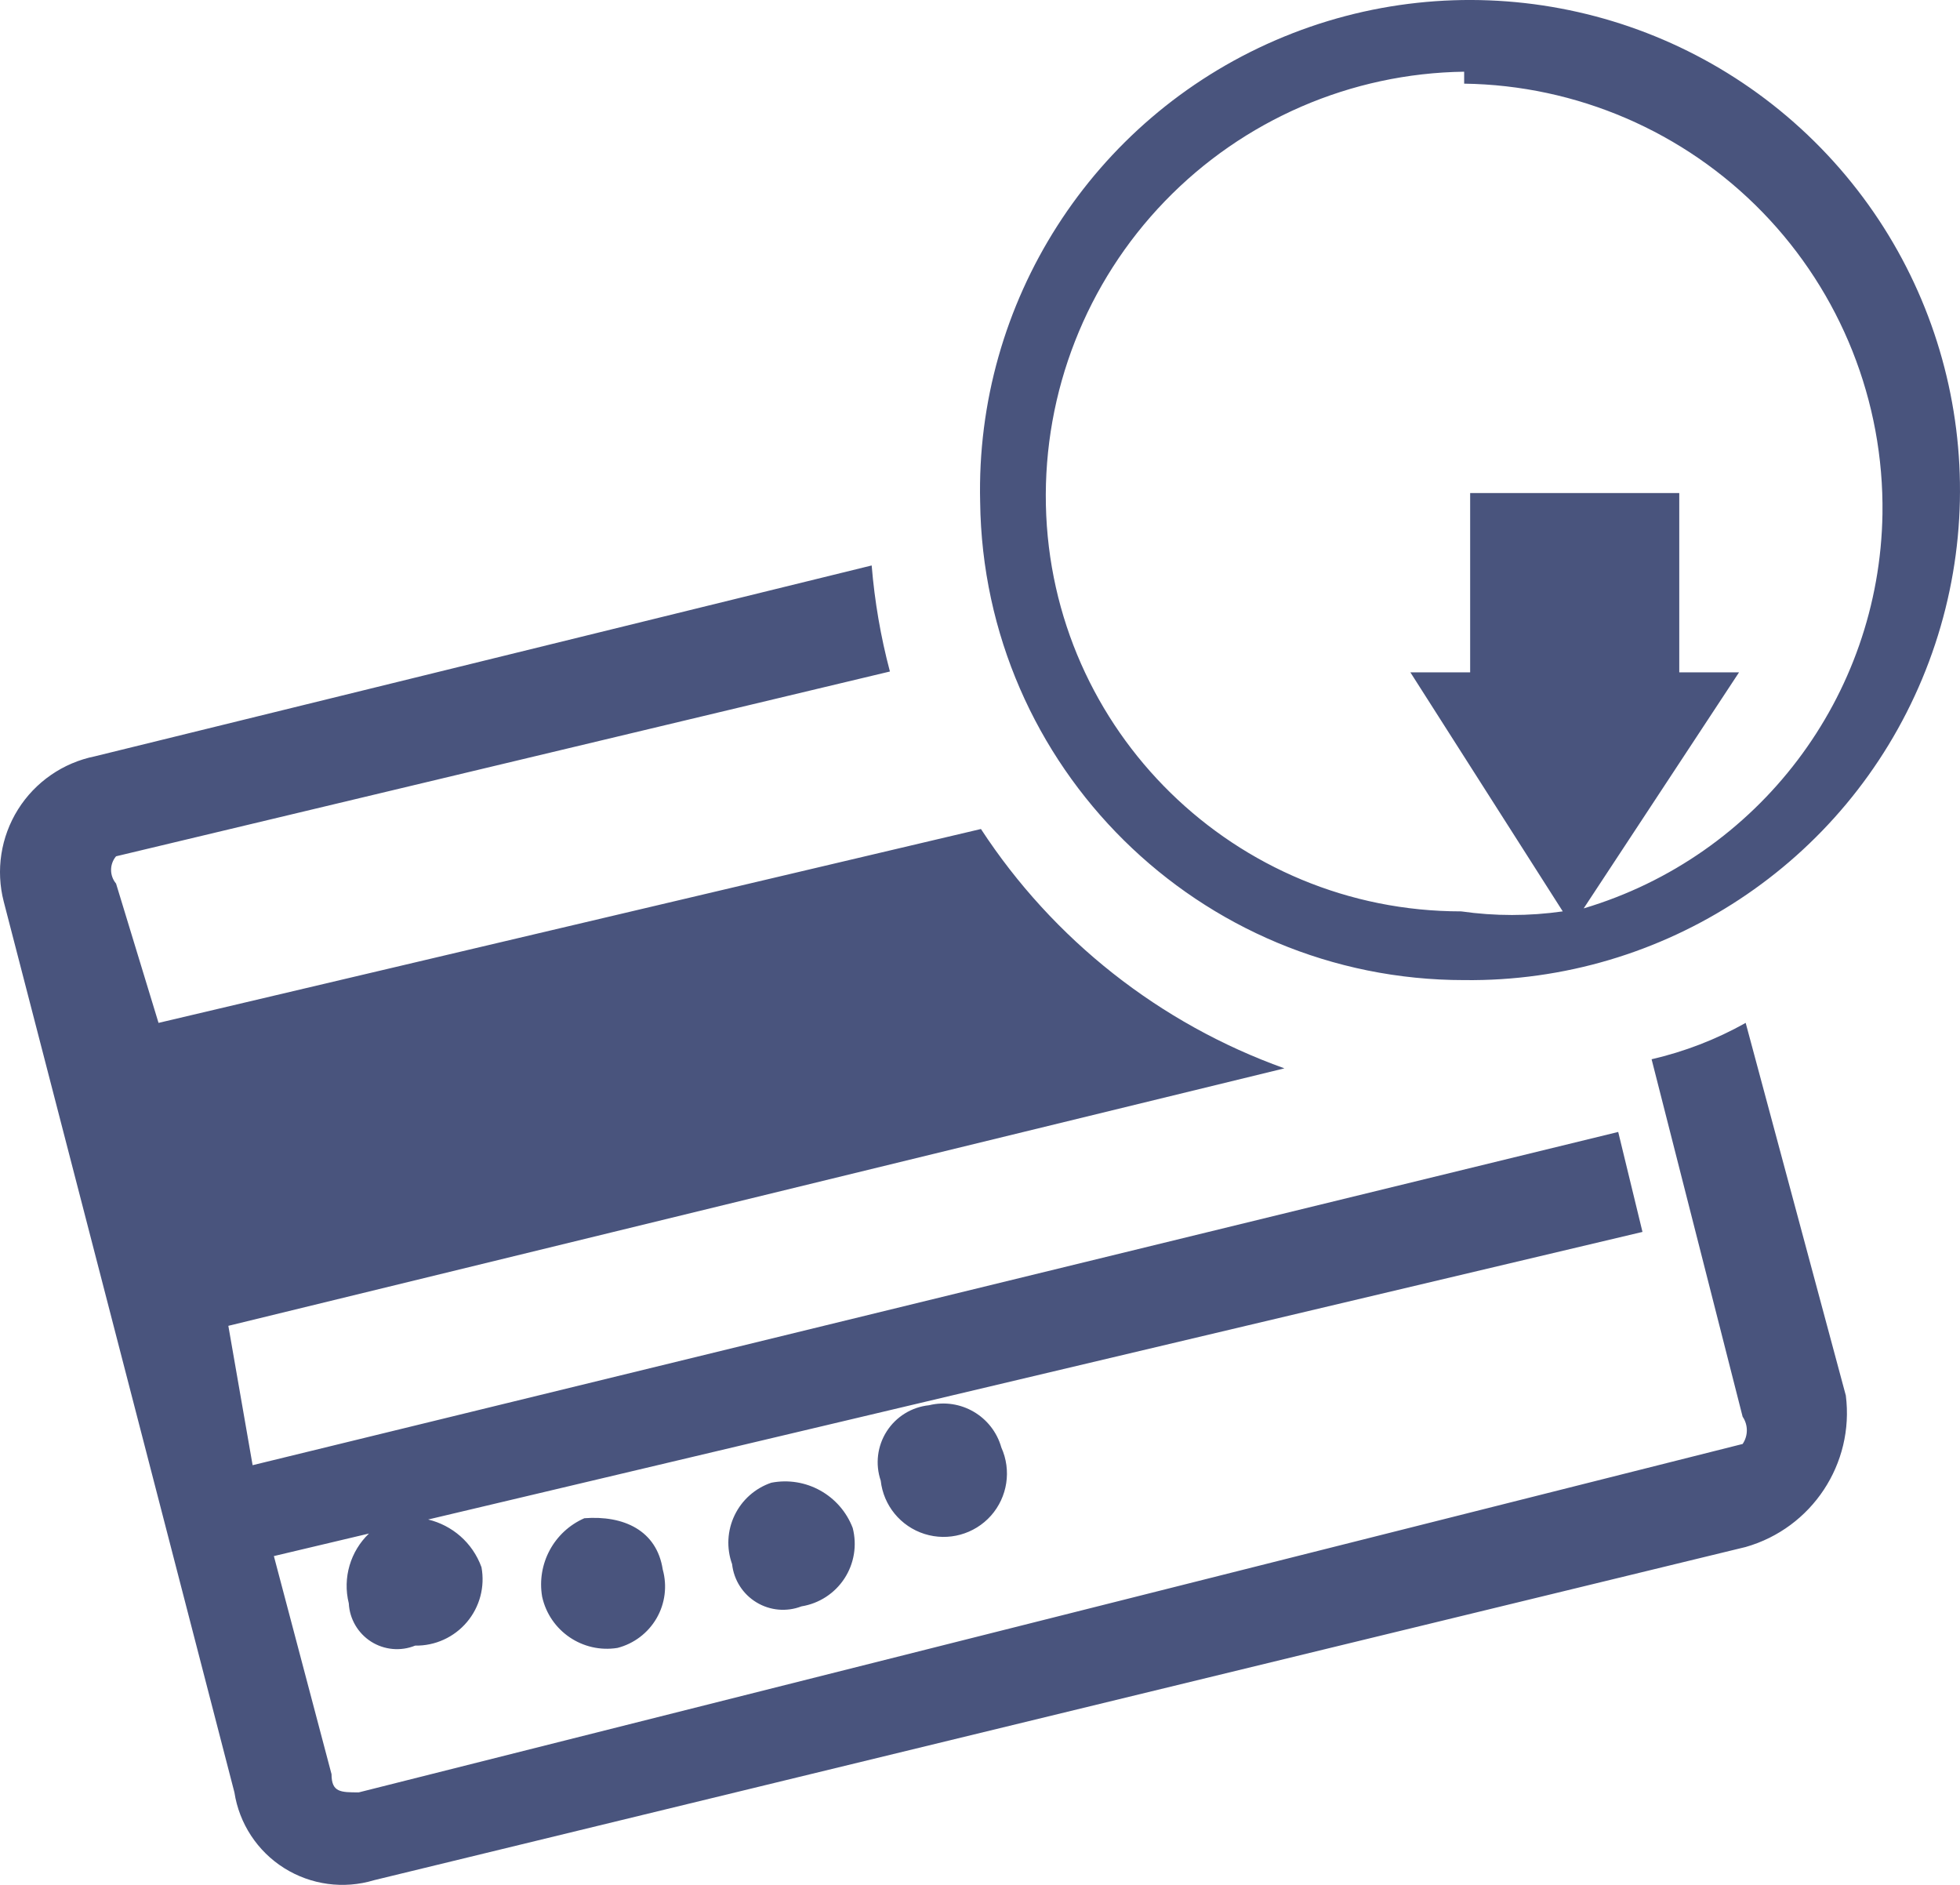 <?xml version="1.0" encoding="UTF-8"?>
<svg width="52px" height="50px" viewBox="0 0 52 50" version="1.1" xmlns="http://www.w3.org/2000/svg" xmlns:xlink="http://www.w3.org/1999/xlink">
    <!-- Generator: Sketch 56.2 (81672) - https://sketch.com -->
    <title>Combined Shape</title>
    <desc>Created with Sketch.</desc>
    <g id="Page-1" stroke="none" stroke-width="1" fill="none" fill-rule="evenodd">
        <g id="365-Landing-Page-Slide-1" transform="translate(-1024, -3052)" fill="#49547d" fill-rule="nonzero">
            <g id="Group-34" transform="translate(970, 2997)">
                <path d="M65.359,95.308 C65.991,95.46 66.536,95.916 66.774,96.573 C66.87,97.092 66.728,97.627 66.387,98.03 C66.046,98.433 65.542,98.662 65.014,98.653 C64.63,98.809 64.195,98.769 63.845,98.547 C63.496,98.324 63.275,97.946 63.254,97.533 C63.084,96.852 63.3,96.148 63.789,95.68 L61.266,96.278 L62.796,102.064 C62.796,102.546 63.037,102.546 63.52,102.546 L100.233,93.304 C100.382,93.086 100.382,92.799 100.233,92.581 L97.818,83.099 C98.691,82.897 99.532,82.573 100.314,82.134 L102.971,92.019 C103.2,93.829 102.071,95.535 100.314,96.037 L63.923,104.876 C63.119,105.119 62.249,105.001 61.538,104.554 C60.828,104.107 60.347,103.374 60.219,102.546 L54.1,78.92 C53.884,78.087 54.021,77.203 54.477,76.473 C54.934,75.744 55.671,75.234 56.516,75.063 L77.126,70 C77.204,70.95 77.365,71.891 77.61,72.813 L57.079,77.715 C56.903,77.924 56.903,78.229 57.079,78.438 L58.206,82.134 L80.025,76.991 C81.943,79.927 84.771,82.156 88.076,83.34 L60.058,90.17 L60.702,93.867 L96.932,85.027 L97.576,87.679 L65.359,95.308 Z M69.503,95.274 C70.543,95.194 71.423,95.594 71.583,96.634 C71.704,97.069 71.646,97.535 71.42,97.926 C71.194,98.317 70.82,98.601 70.383,98.714 C69.461,98.863 68.583,98.266 68.383,97.354 C68.235,96.485 68.696,95.628 69.503,95.274 Z M74.463,94.332 C75.379,94.154 76.29,94.661 76.623,95.532 C76.741,95.99 76.662,96.477 76.403,96.873 C76.144,97.269 75.73,97.537 75.263,97.612 C74.869,97.764 74.428,97.724 74.068,97.505 C73.707,97.286 73.469,96.912 73.423,96.492 C73.27,96.068 73.294,95.6 73.49,95.194 C73.685,94.788 74.036,94.477 74.463,94.332 Z M78.646,92.277 C79.483,92.072 80.332,92.567 80.566,93.397 C80.839,94.001 80.731,94.71 80.291,95.206 C79.85,95.701 79.159,95.891 78.527,95.691 C77.894,95.49 77.439,94.936 77.366,94.277 C77.217,93.839 77.276,93.358 77.525,92.969 C77.774,92.58 78.186,92.325 78.646,92.277 Z M92.845,80.999 C85.815,81 80.091,75.346 80.004,68.316 C79.875,63.017 82.976,58.17 87.842,56.067 C92.708,53.964 98.363,55.026 102.135,58.751 C105.906,62.476 107.038,68.118 104.996,73.009 C102.953,77.901 98.146,81.062 92.845,80.999 Z M92.845,57.219 L92.845,56.902 C89.846,56.943 86.987,58.18 84.904,60.338 C82.82,62.496 81.684,65.397 81.748,68.396 C81.877,74.388 86.772,79.177 92.766,79.176 C93.66,79.304 94.567,79.304 95.461,79.176 L91.418,72.835 L93.004,72.835 L93.004,68.079 L98.552,68.079 L98.552,72.835 L100.138,72.835 L96.016,79.097 C100.659,77.713 103.867,73.477 103.943,68.633 C103.985,65.648 102.839,62.768 100.758,60.627 C98.677,58.487 95.83,57.261 92.845,57.219 Z" id="Combined-Shape"></path>
            </g>
        </g>
    </g>
</svg>